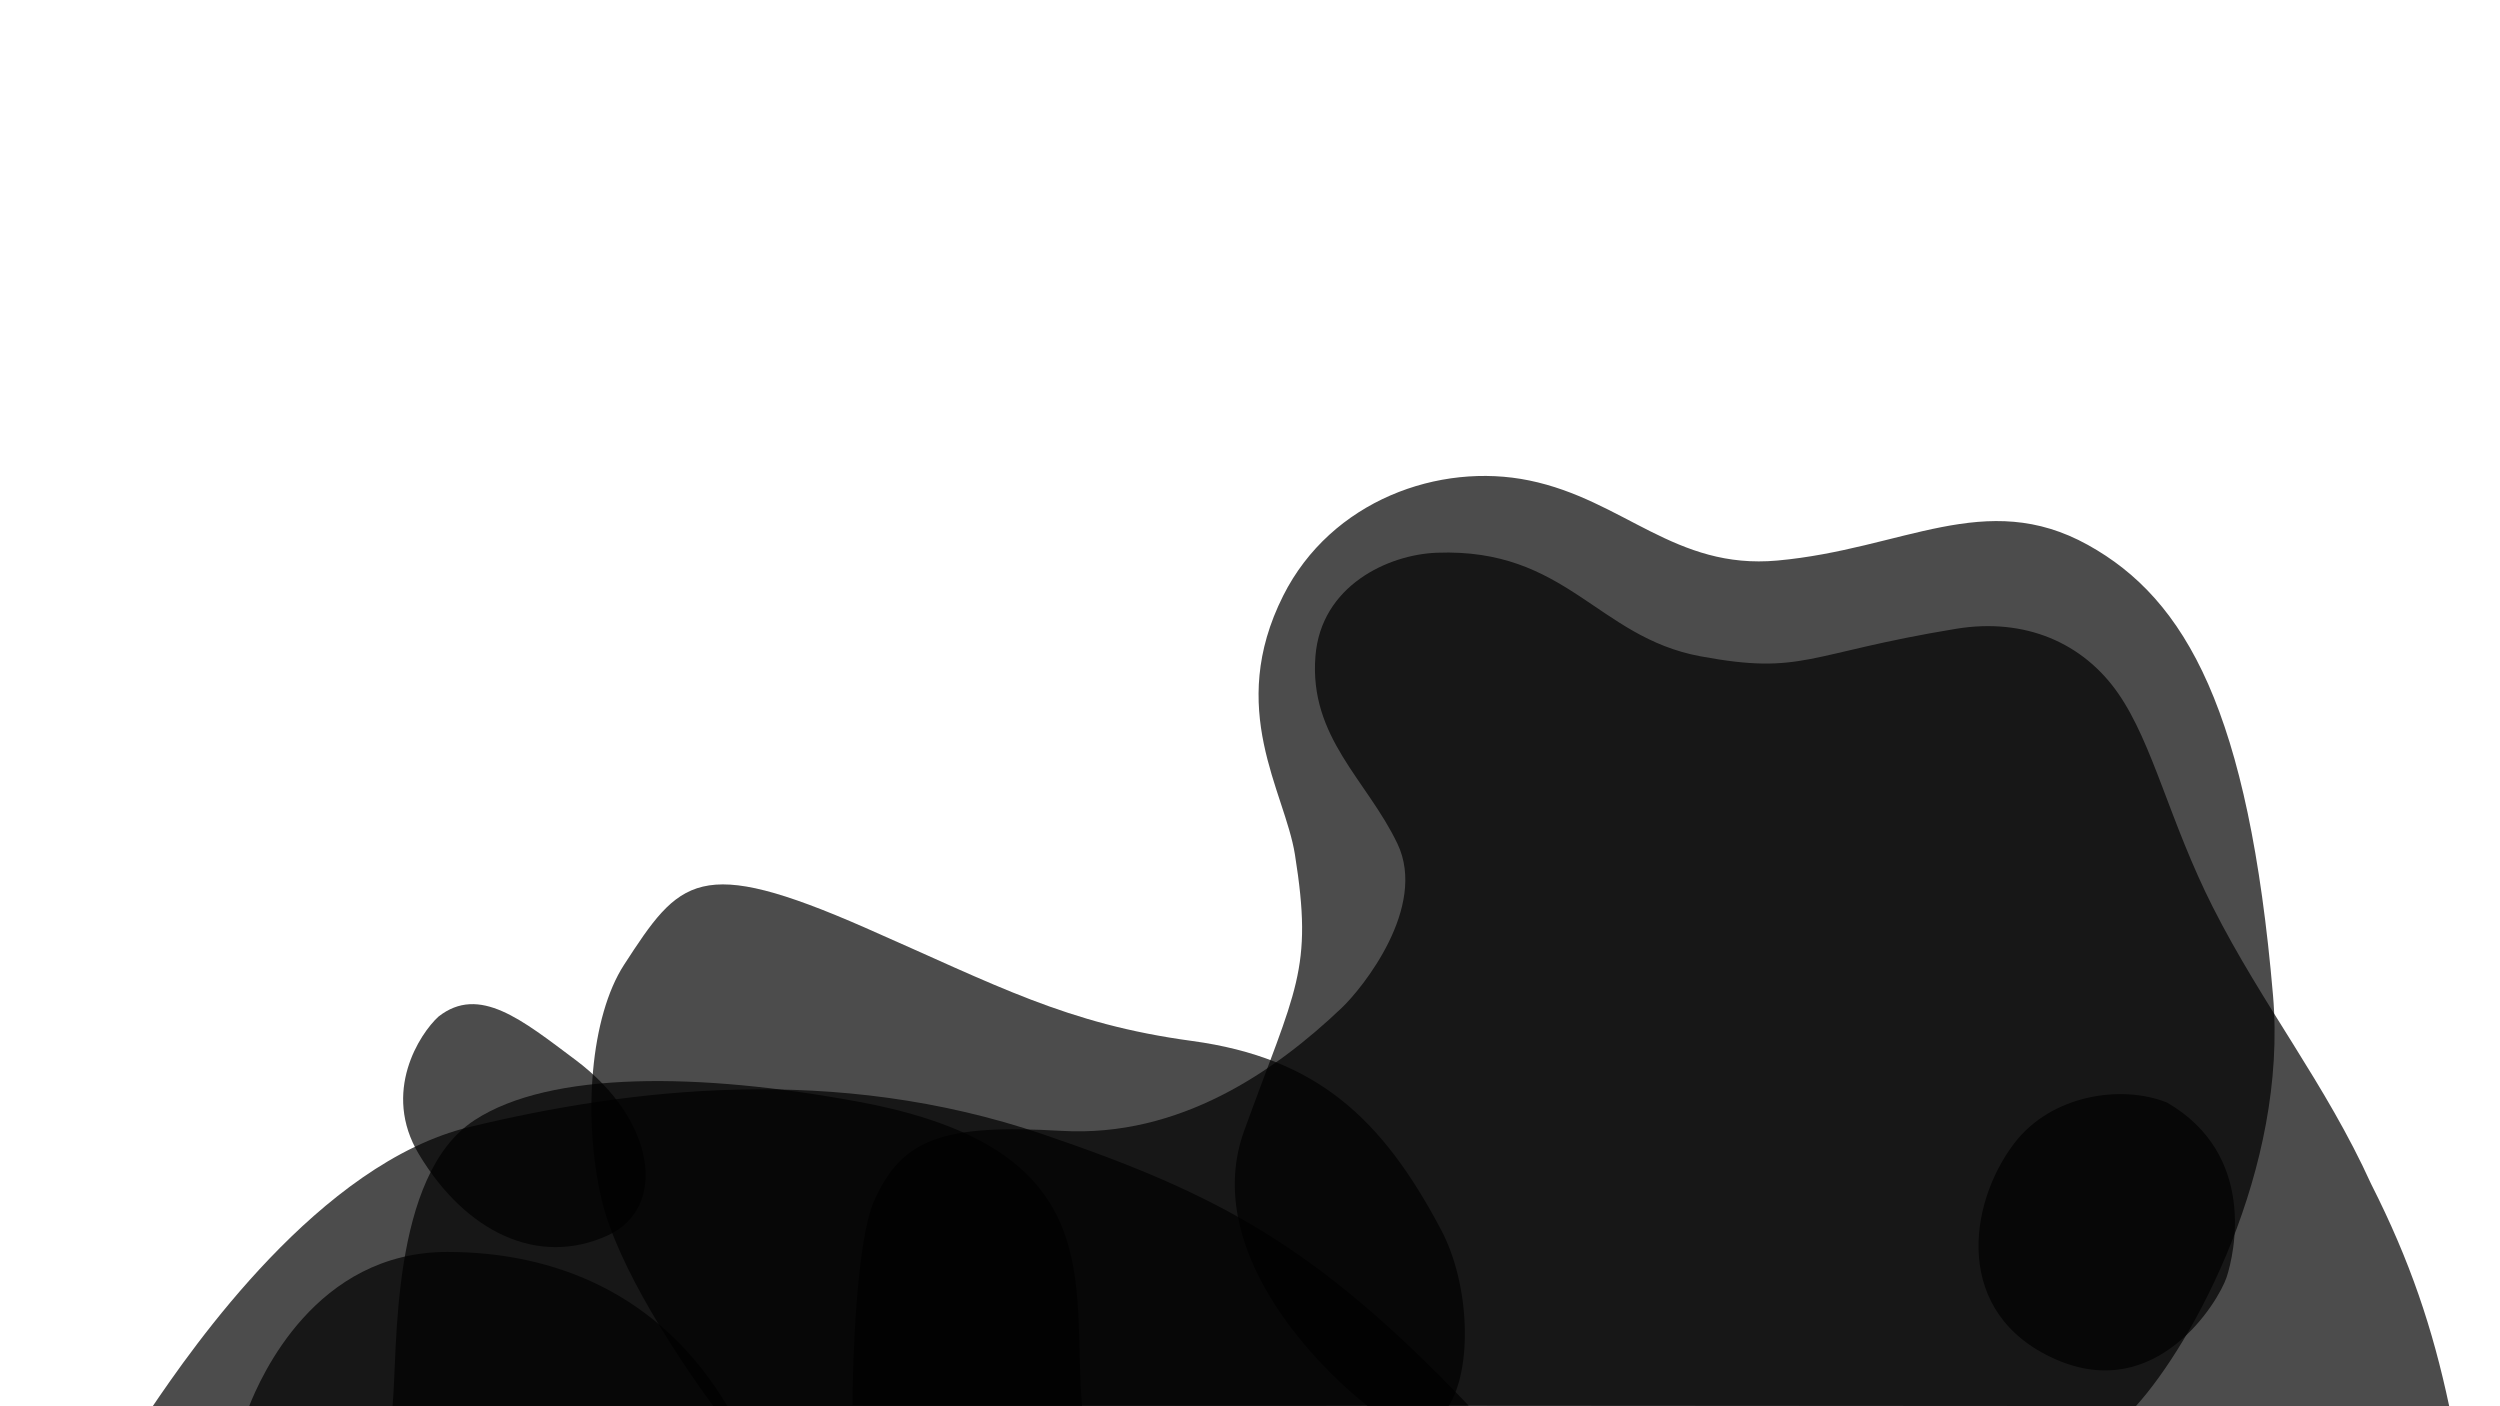 <svg width="2560" height="1440" viewBox="0 0 2560 1440" fill="none" xmlns="http://www.w3.org/2000/svg">
<g clip-path="url(#clip0_98_2635)">
<path d="M458 1282C322.907 1282 267 1410 255 1440.21H745C676 1324 567 1282 458 1282Z" fill="black" fill-opacity="0.7"/>
<path d="M486 1147C399.16 1203.63 407.451 1382.53 402 1439.66H1108C1097 1314 1139 1176 878 1128C716.711 1098.34 563.818 1096.26 486 1147Z" fill="black" fill-opacity="0.7"/>
<path d="M428.999 1182C390.616 1118.18 430.022 1058.29 448.999 1041C490.826 1008.13 534.75 1044.58 589.239 1085.29C671.624 1146.84 683.999 1236.94 622.129 1265.13C550.999 1297.54 476.979 1261.77 428.999 1182Z" fill="black" fill-opacity="0.7"/>
<path d="M616.001 1228C632.011 1297 696.001 1393 730.502 1440H1483.25C1507.64 1402.25 1505.62 1315.99 1475.7 1259.4C1415.46 1145.48 1348.74 1083.32 1220.38 1065.9C1092.02 1048.48 1021 1009.21 886.001 950C715.001 875 696.067 900 639.001 988C604.733 1040.84 596.454 1143.75 616.001 1228Z" fill="black" fill-opacity="0.7"/>
<path d="M895 1230C877.098 1270.53 873 1394.45 873 1438.95L2508 1440C2491 1360 2468.02 1291.29 2428 1212.34C2381.67 1110.23 2316.67 1029.1 2266 929C2221.77 841.628 2204.8 761.581 2169 710C2133.2 658.419 2073.92 632.245 2003 643.898C1849.26 669.162 1846.66 691.692 1741 672C1635.34 652.308 1604 561 1471.29 566C1421.55 567.874 1352.75 599.593 1347 672C1340.41 755 1400 799 1431 864C1462 929 1395.06 1011.96 1374 1032C1306 1096.7 1208 1165 1087 1158C966 1151 923.458 1165.57 895 1230Z" fill="black" fill-opacity="0.7"/>
<path d="M1274 1158C1231.6 1275.03 1340.3 1392.3 1400.71 1440H2187C2246 1375 2342.78 1196.71 2327.58 1019.41C2302.65 728.635 2238.75 613.852 2138 558C2033.1 499.845 1948.79 562.291 1820 574C1715.07 583.54 1662.8 511.991 1566 492C1474 473 1363.07 512.377 1314 610C1255.5 726.385 1315.63 810.068 1326 875C1345 994 1326.99 1011.72 1274 1158Z" fill="black" fill-opacity="0.7"/>
<path d="M2062.41 1170.99C2100.42 1120.89 2172.45 1110.36 2219 1129C2311.12 1182.35 2288.11 1283.65 2280 1308C2271.89 1332.35 2208.65 1438.06 2104.36 1391.67C2000.07 1345.28 2014.9 1233.61 2062.41 1170.99V1170.99ZM481 1154C327.316 1191.05 197 1380 155 1442L1504 1439.43C1349.28 1277.35 1250 1223.45 1068.22 1161.58C855 1089 645 1114.47 481 1154Z" fill="black" fill-opacity="0.7"/>
</g>
<defs>
<clipPath id="clip0_98_2635">
<rect width="2560" height="1440" fill="white"/>
</clipPath>
</defs>
</svg>
